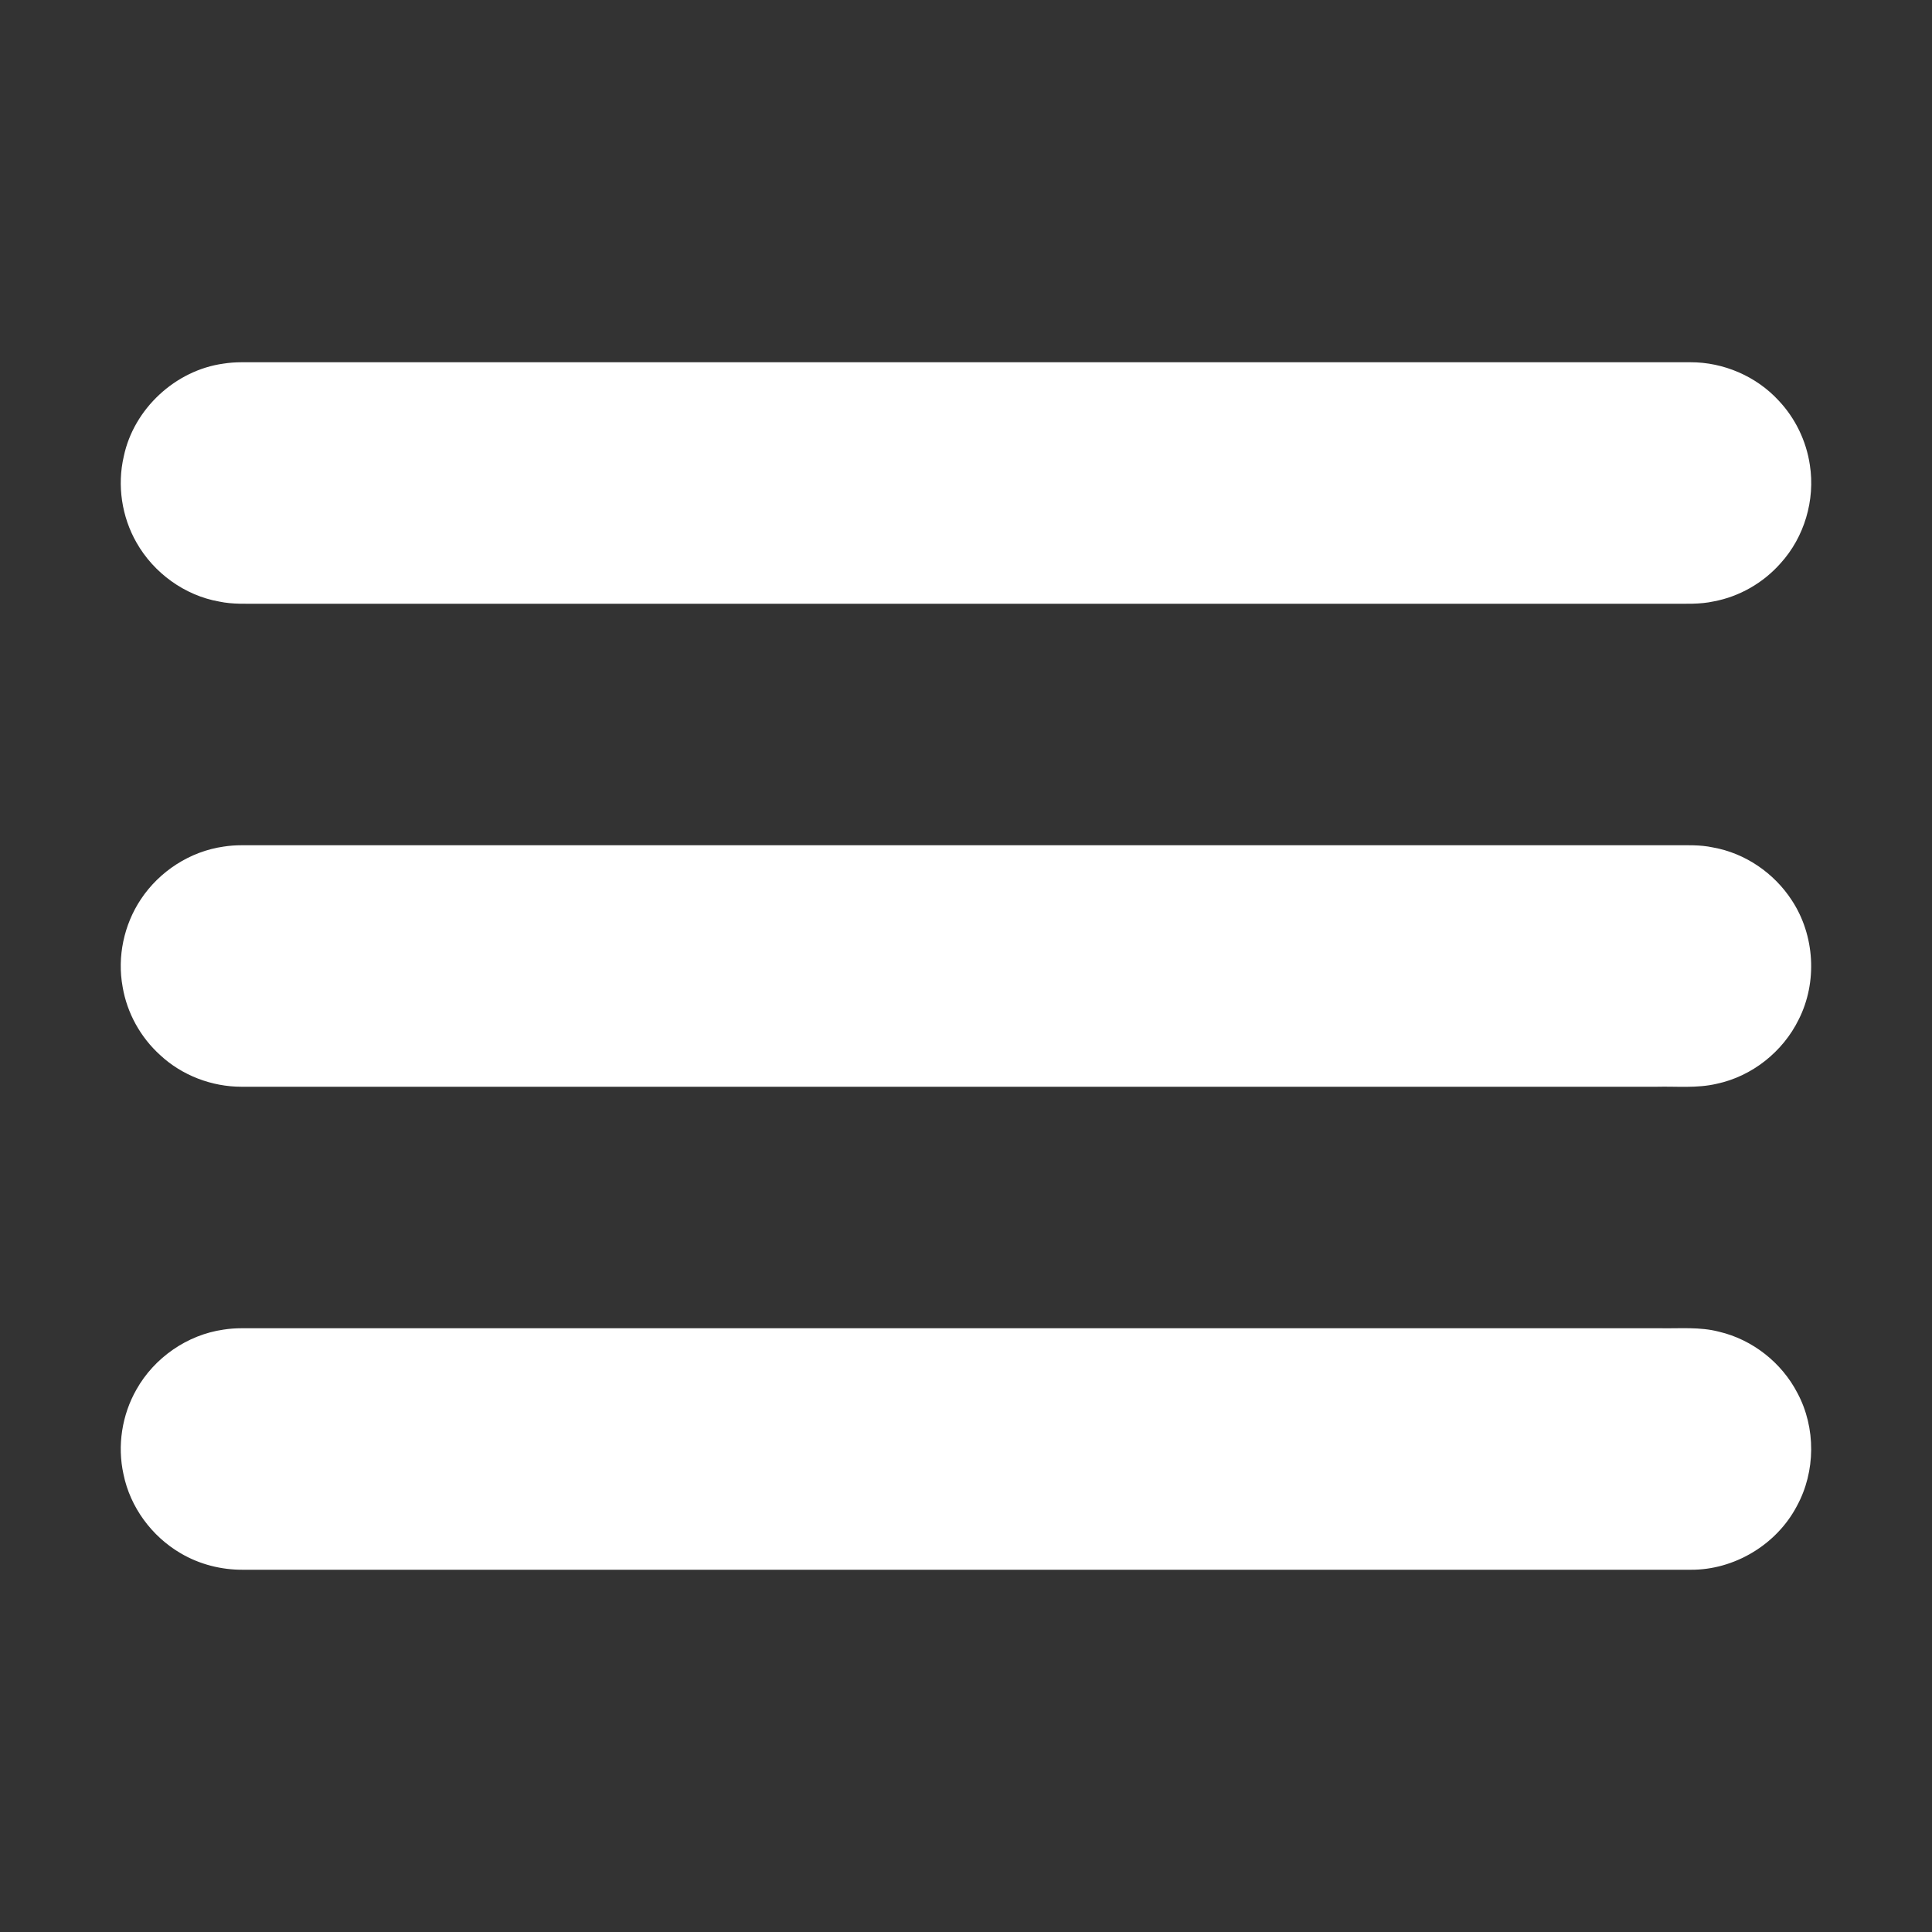 <?xml version="1.0" encoding="UTF-8" ?>
<!DOCTYPE svg PUBLIC "-//W3C//DTD SVG 1.1//EN" "http://www.w3.org/Graphics/SVG/1.1/DTD/svg11.dtd">
<svg width="1024pt" height="1024pt" viewBox="0 0 1024 1024" version="1.1" xmlns="http://www.w3.org/2000/svg">
<rect x="0" y="0" width="1024" height="1024" fill="#333333" stroke="none"/>
<g id="#ffffffff">
<path fill="#ffffff" opacity="1.00" d=" M 118.43 192.73 C 121.59 192.23 124.80 192.01 128.00 192.00 C 384.00 192.00 640.00 192.00 896.00 192.00 C 913.48 191.96 930.86 199.41 942.71 212.30 C 951.54 221.63 957.38 233.73 959.26 246.43 C 962.17 264.99 956.35 284.75 943.66 298.63 C 934.51 308.97 921.90 316.22 908.32 318.75 C 900.99 320.38 893.44 319.95 886.00 320.00 C 636.67 320.00 387.33 320.00 138.00 320.00 C 130.71 319.94 123.34 320.38 116.16 318.84 C 97.88 315.62 81.49 303.70 72.36 287.60 C 64.53 273.92 62.03 257.27 65.60 241.91 C 70.89 216.72 92.94 196.24 118.43 192.73 Z" />
<path fill="#ffffff" opacity="1.00" d=" M 118.44 448.73 C 121.59 448.23 124.80 448.00 128.00 448.00 C 381.00 448.00 634.00 448.00 887.00 448.00 C 893.95 448.03 900.99 447.66 907.84 449.15 C 924.91 452.15 940.33 462.72 949.73 477.23 C 961.88 495.70 963.35 520.59 953.36 540.33 C 945.00 557.43 928.61 570.46 909.94 574.42 C 899.47 576.90 888.65 575.73 878.00 576.00 C 628.00 576.00 378.00 576.00 127.99 576.00 C 112.19 576.00 96.41 569.98 84.84 559.17 C 74.47 549.79 67.32 536.89 65.00 523.09 C 62.06 507.13 65.67 490.11 74.67 476.62 C 84.52 461.77 100.74 451.26 118.44 448.73 Z" />
<path fill="#ffffff" opacity="1.00" d=" M 118.44 704.73 C 121.60 704.23 124.80 704.00 127.99 704.00 C 378.66 704.00 629.33 704.00 880.00 704.00 C 890.39 704.19 900.97 703.17 911.14 705.84 C 928.84 709.99 944.39 722.26 952.71 738.40 C 962.51 756.75 962.36 779.97 952.38 798.23 C 941.65 818.71 919.13 832.21 896.00 832.00 C 640.33 832.01 384.66 831.99 129.00 832.00 C 117.40 832.11 105.76 829.17 95.75 823.26 C 80.45 814.33 69.00 798.84 65.46 781.42 C 62.10 766.29 64.63 749.94 72.31 736.48 C 81.78 719.61 99.25 707.47 118.44 704.73 Z" />
</g>
</svg>
